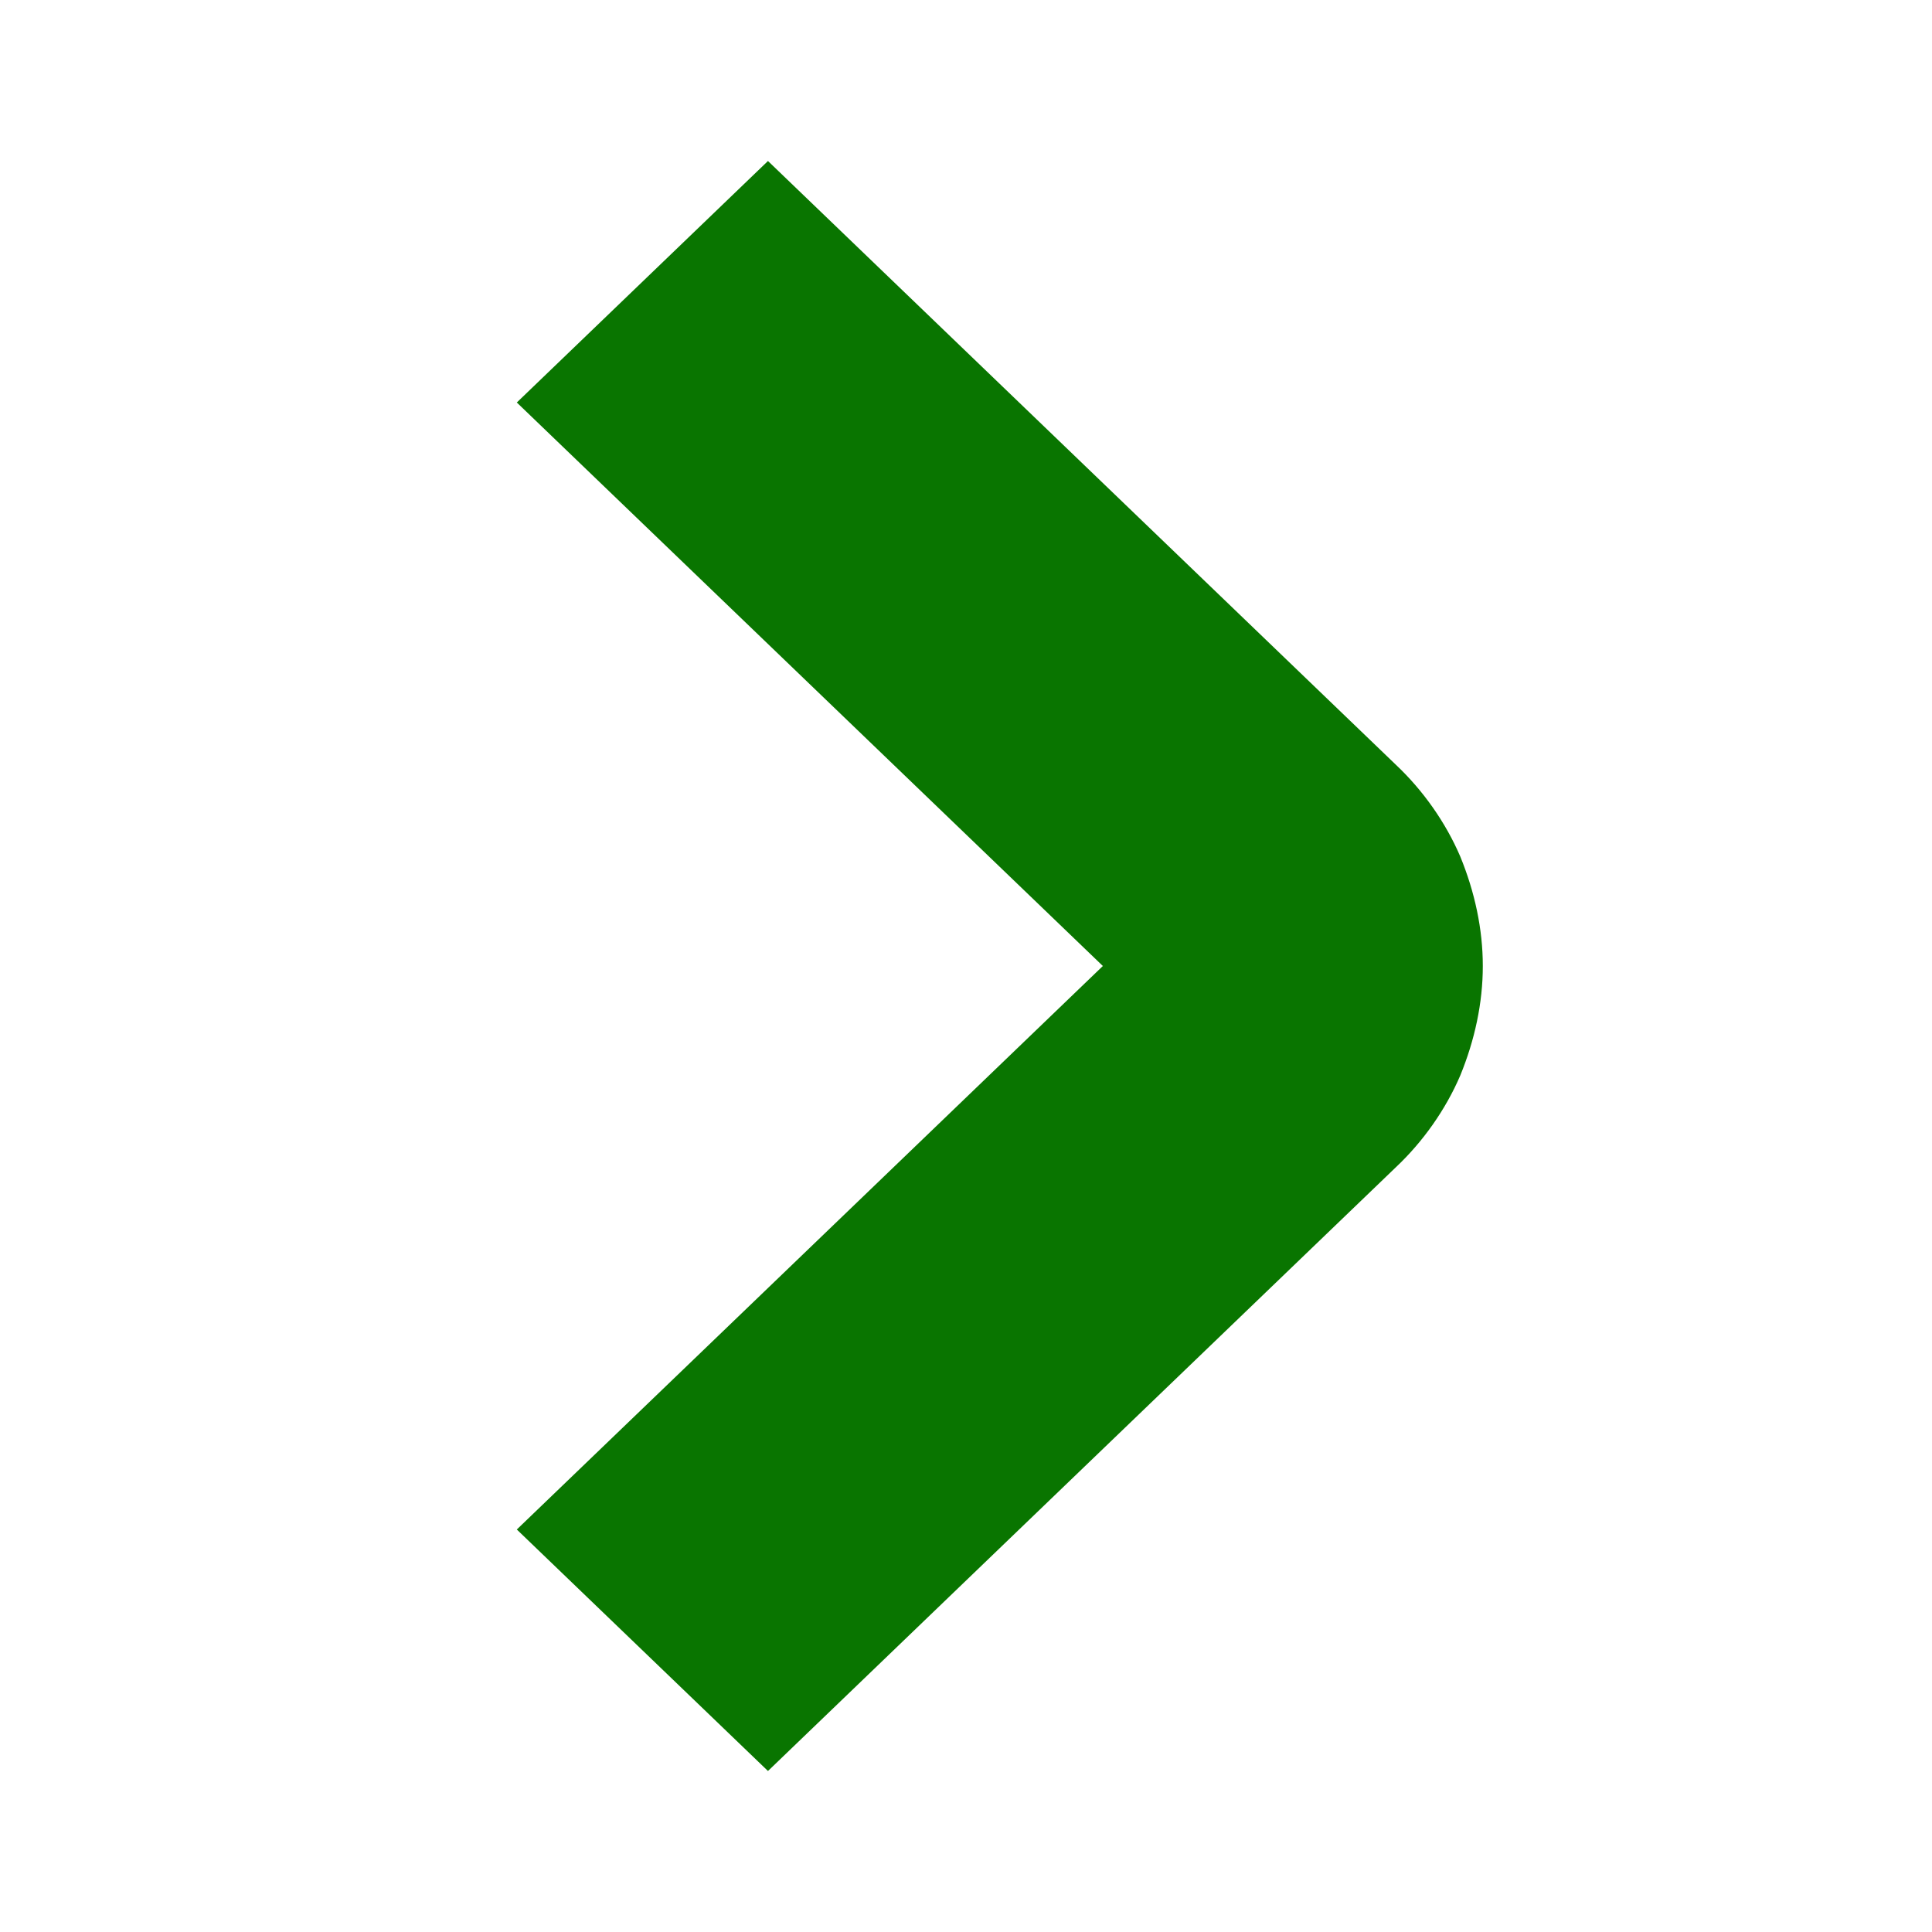 <svg width="12" height="12" viewBox="0 0 12 12" fill="none" xmlns="http://www.w3.org/2000/svg">
<path d="m4.77,11l-1.56,-1.5l3.64,-3.5l-3.64,-3.5l1.56,-1.5l3.9,3.75c0.17,0.16 0.31,0.36 0.4,0.57c0.09,0.22 0.14,0.45 0.14,0.68c0,0.23 -0.05,0.46 -0.14,0.68c-0.09,0.21 -0.23,0.41 -0.4,0.57l-3.9,3.75z" fill="#097500"/>
</svg>
